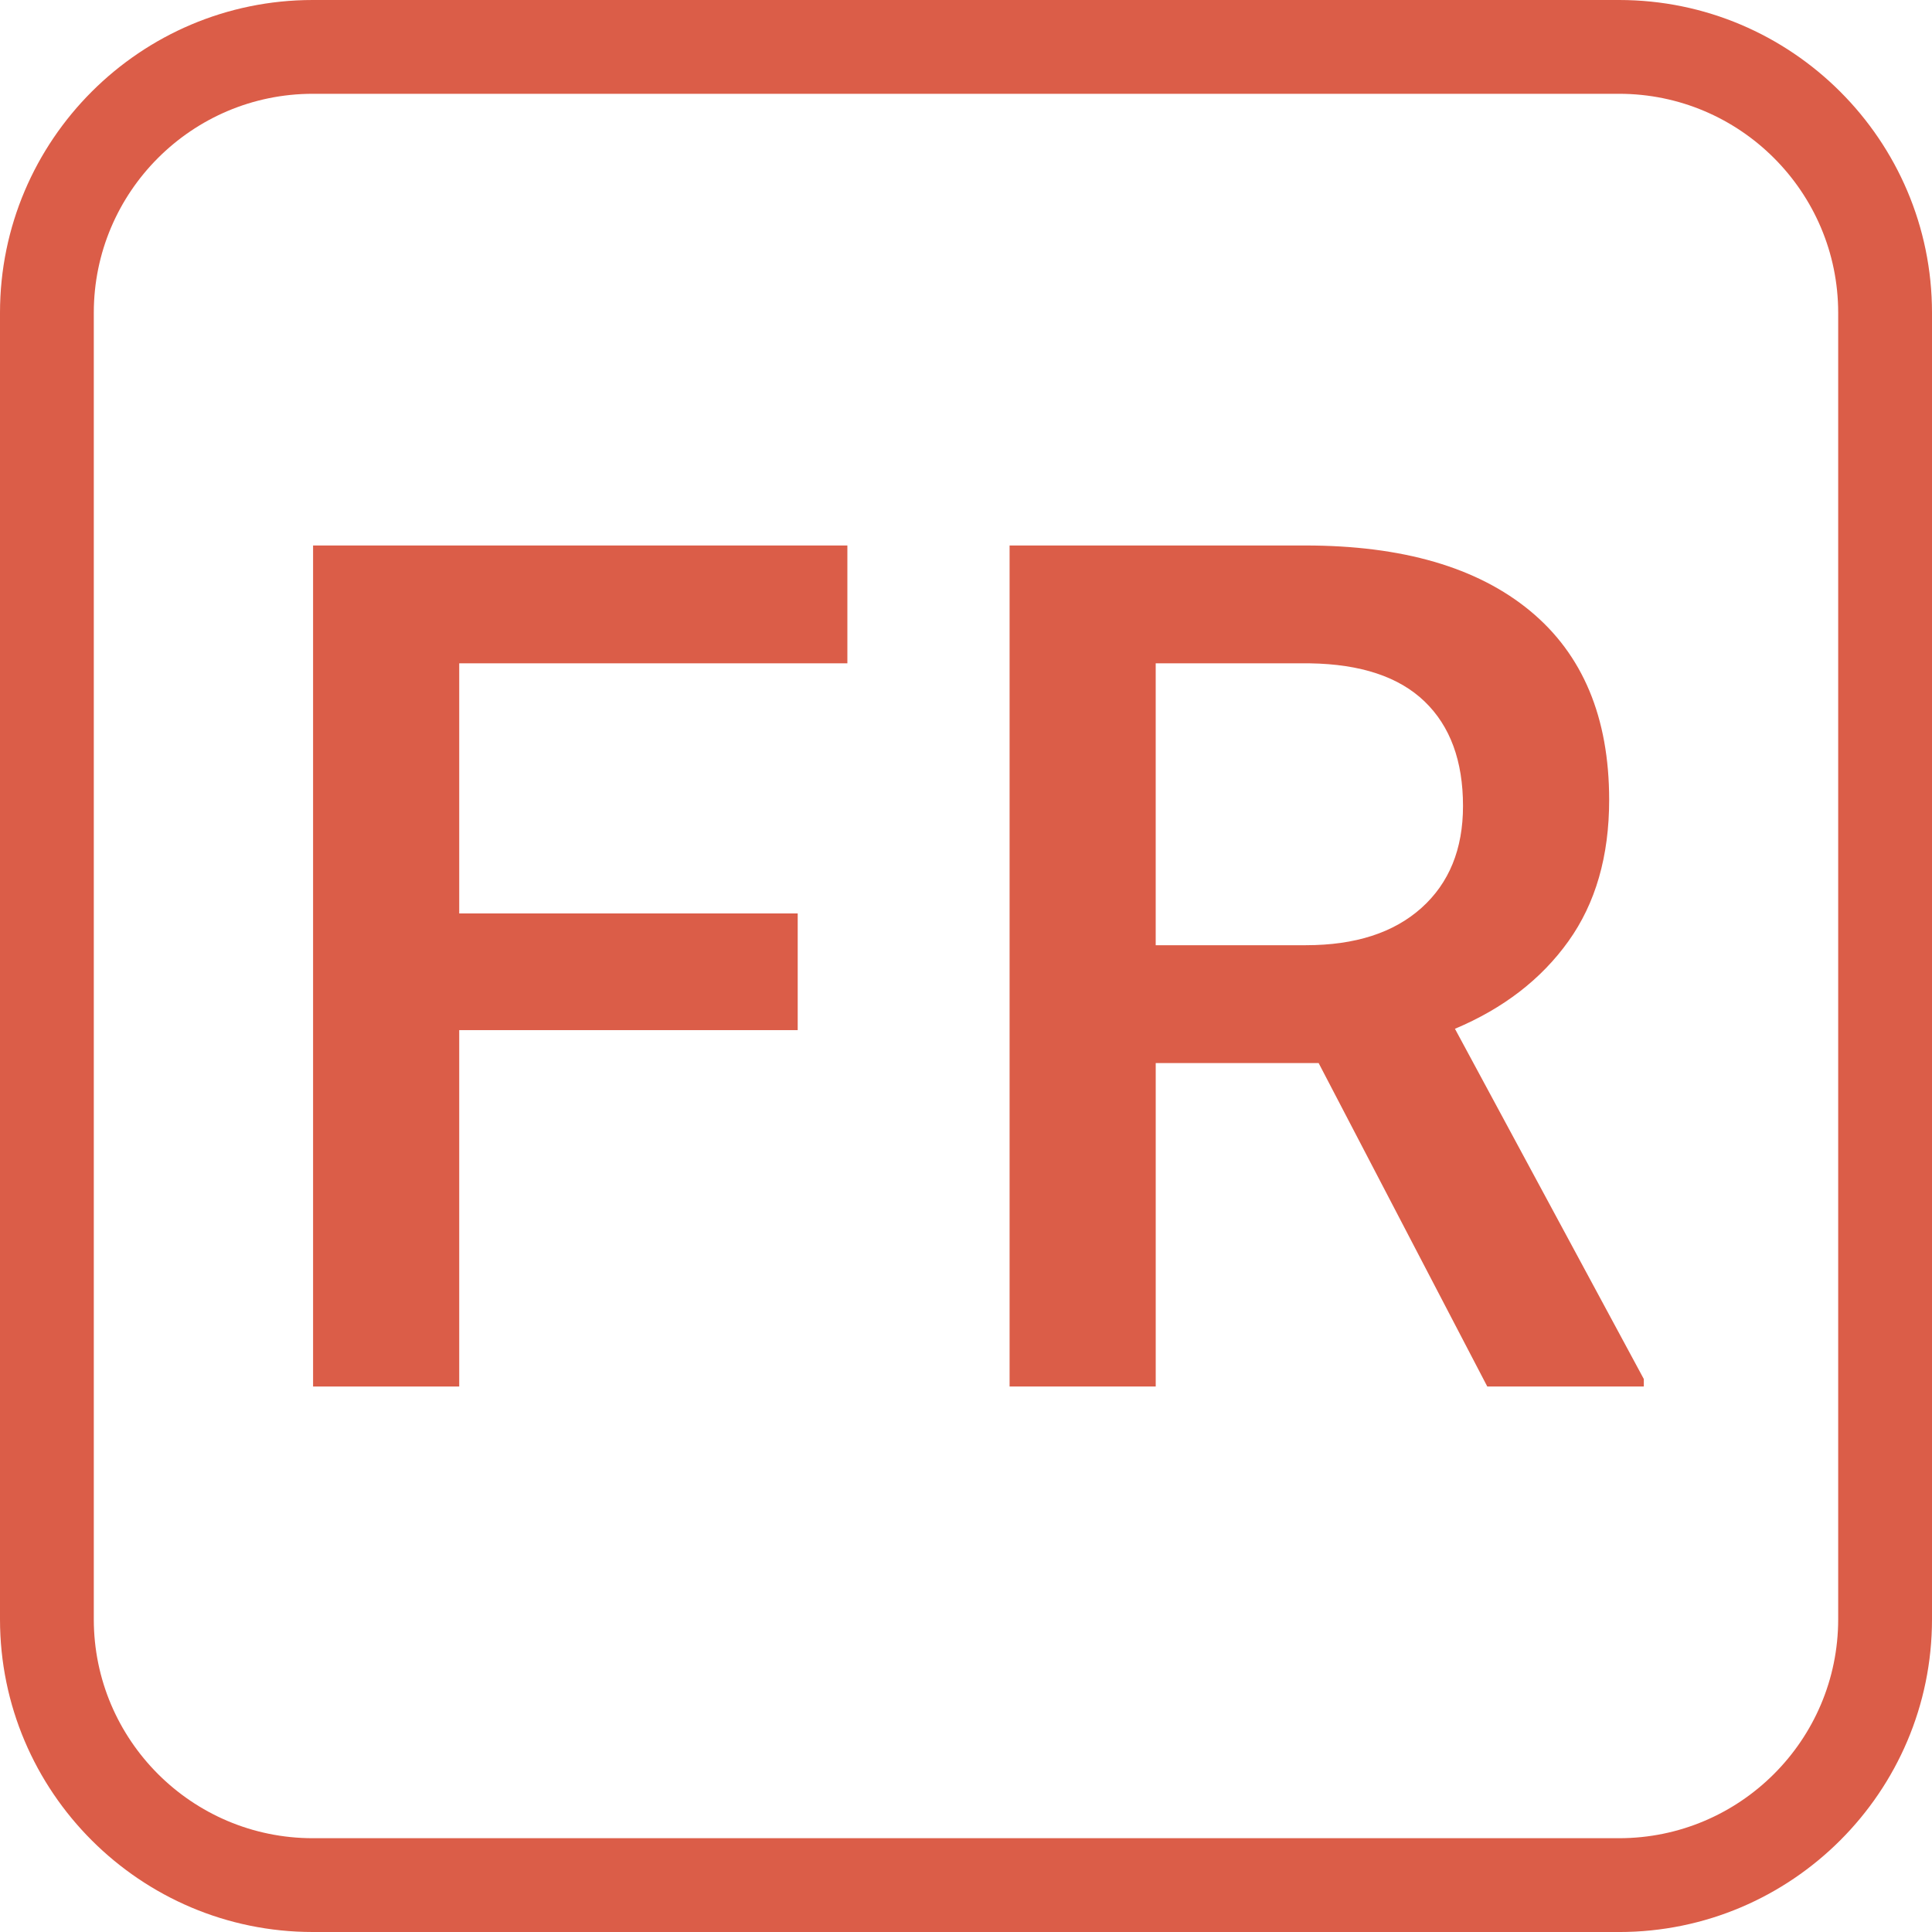 <?xml version="1.0" encoding="UTF-8"?>
<svg xmlns="http://www.w3.org/2000/svg" version="1.1" viewBox="0 0 100 100">
  <defs>
    <style>
      .cls-fr1 {
        fill: #fff;
      }
	  	  #bt-fr:hover {
      		cursor: pointer;
      }
	  #bt-fr:hover .cls-fr1 {
        fill: #000;
      }
	  #bt-fr:hover .cls-frtxt {
        fill: #fff;
      }
      .cls-frtxt {
        fill: #db5d48;
      }
      .cls-fr2 {
        fill: #db5d48;
      }
	  
    </style>
  </defs>
  <g id="bt-fr">
    <g id="bt-fond">
      <path class="cls-fr1" d="M16.186,2.428c-7.603,0-13.759,6.166-13.759,13.759v67.627c0,7.593,6.156,13.758,13.759,13.758h67.617c7.602,0,13.768-6.166,13.768-13.758V16.187c0-7.593-6.166-13.759-13.768-13.759H16.186Z"/>
    </g>
    <g id="bt-contour">
      <path class="cls-fr2" d="M83.804,100H16.187c-8.925,0-16.187-7.261-16.187-16.186V16.187C0,7.261,7.261,0,16.187,0h67.617c8.93,0,16.196,7.261,16.196,16.187v67.628c0,8.924-7.266,16.186-16.196,16.186ZM16.187,4.855c-6.248,0-11.332,5.083-11.332,11.332v67.628c0,6.248,5.083,11.33,11.332,11.33h67.617c6.253,0,11.34-5.082,11.34-11.33V16.187c0-6.249-5.087-11.332-11.34-11.332H16.187Z"/>
    </g>
    <g id="txt-fr">
      <g>
        <path class="cls-frtxt" d="M41.289,53.319h-17.52v18.447h-7.564V28.234h27.655v6.099h-20.091v12.946h17.52v6.039Z"/>
        <path class="cls-frtxt" d="M68.251,55.023h-8.431v16.743h-7.564V28.234h15.308c5.023,0,8.899,1.128,11.63,3.382,2.73,2.254,4.096,5.516,4.096,9.785,0,2.913-.702,5.351-2.108,7.316-1.405,1.965-3.363,3.476-5.874,4.533l9.776,18.128v.388h-8.102l-8.73-16.743ZM59.819,48.924h7.773c2.551,0,4.544-.642,5.98-1.928,1.435-1.286,2.153-3.044,2.153-5.277,0-2.332-.663-4.135-1.989-5.412-1.326-1.275-3.304-1.933-5.934-1.973h-7.983v14.59Z"/>
      </g>
    </g>
  </g>
</svg>